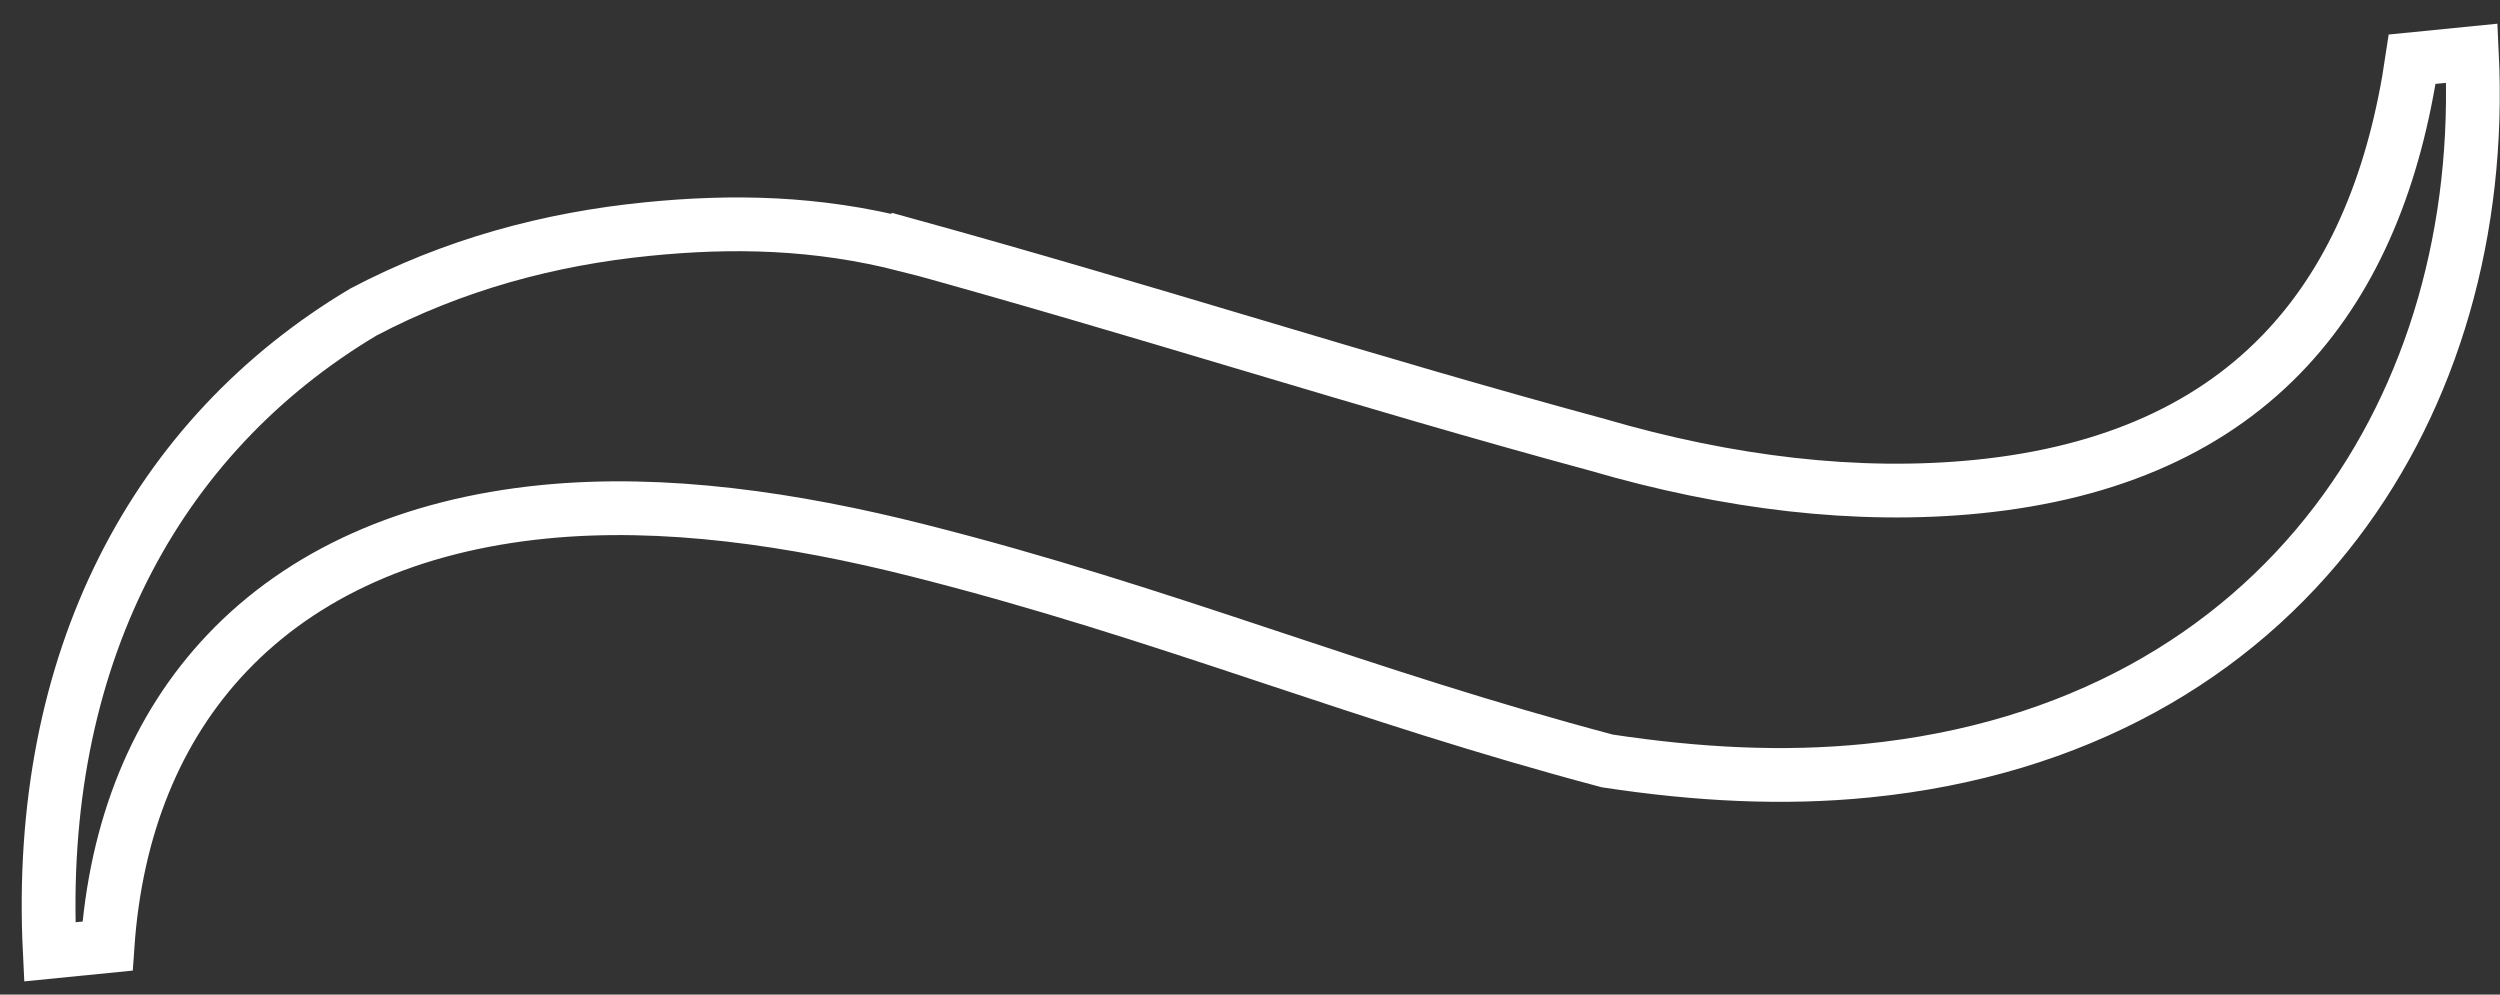 <svg width="93" height="37" viewBox="0 0 93 37" fill="none" xmlns="http://www.w3.org/2000/svg">
<rect x="0" y="0" width="93" height="37" fill="#333333" stroke="none"/>
<path d="M33.724 9.12L33.73 9.107C38.203 10.342 42.271 11.556 46.274 12.75L46.742 12.889C50.907 14.131 55.015 15.352 59.433 16.549C64.29 17.97 69.098 18.547 73.555 18.103C78.578 17.602 82.393 15.851 85.093 12.942C87.627 10.211 89.091 6.552 89.734 2.202L91.955 1.981C92.275 8.537 90.518 14.685 86.91 19.427C83.126 24.402 77.259 27.892 69.446 28.671C66.341 28.981 63.17 28.819 59.792 28.307C55.191 27.084 51.231 25.768 47.31 24.465C47.176 24.421 47.042 24.376 46.908 24.331C42.846 22.982 38.803 21.65 34.16 20.478C29.514 19.302 24.694 18.594 20.224 19.04C15.261 19.534 11.252 21.336 8.444 24.295C5.807 27.073 4.304 30.791 4 35.194L1.851 35.408C1.316 24.544 5.784 16.223 13.515 11.61C16.873 9.842 20.441 8.884 24.089 8.521C27.234 8.207 30.372 8.259 33.724 9.12Z" stroke="white" stroke-width="2"/>
</svg>
